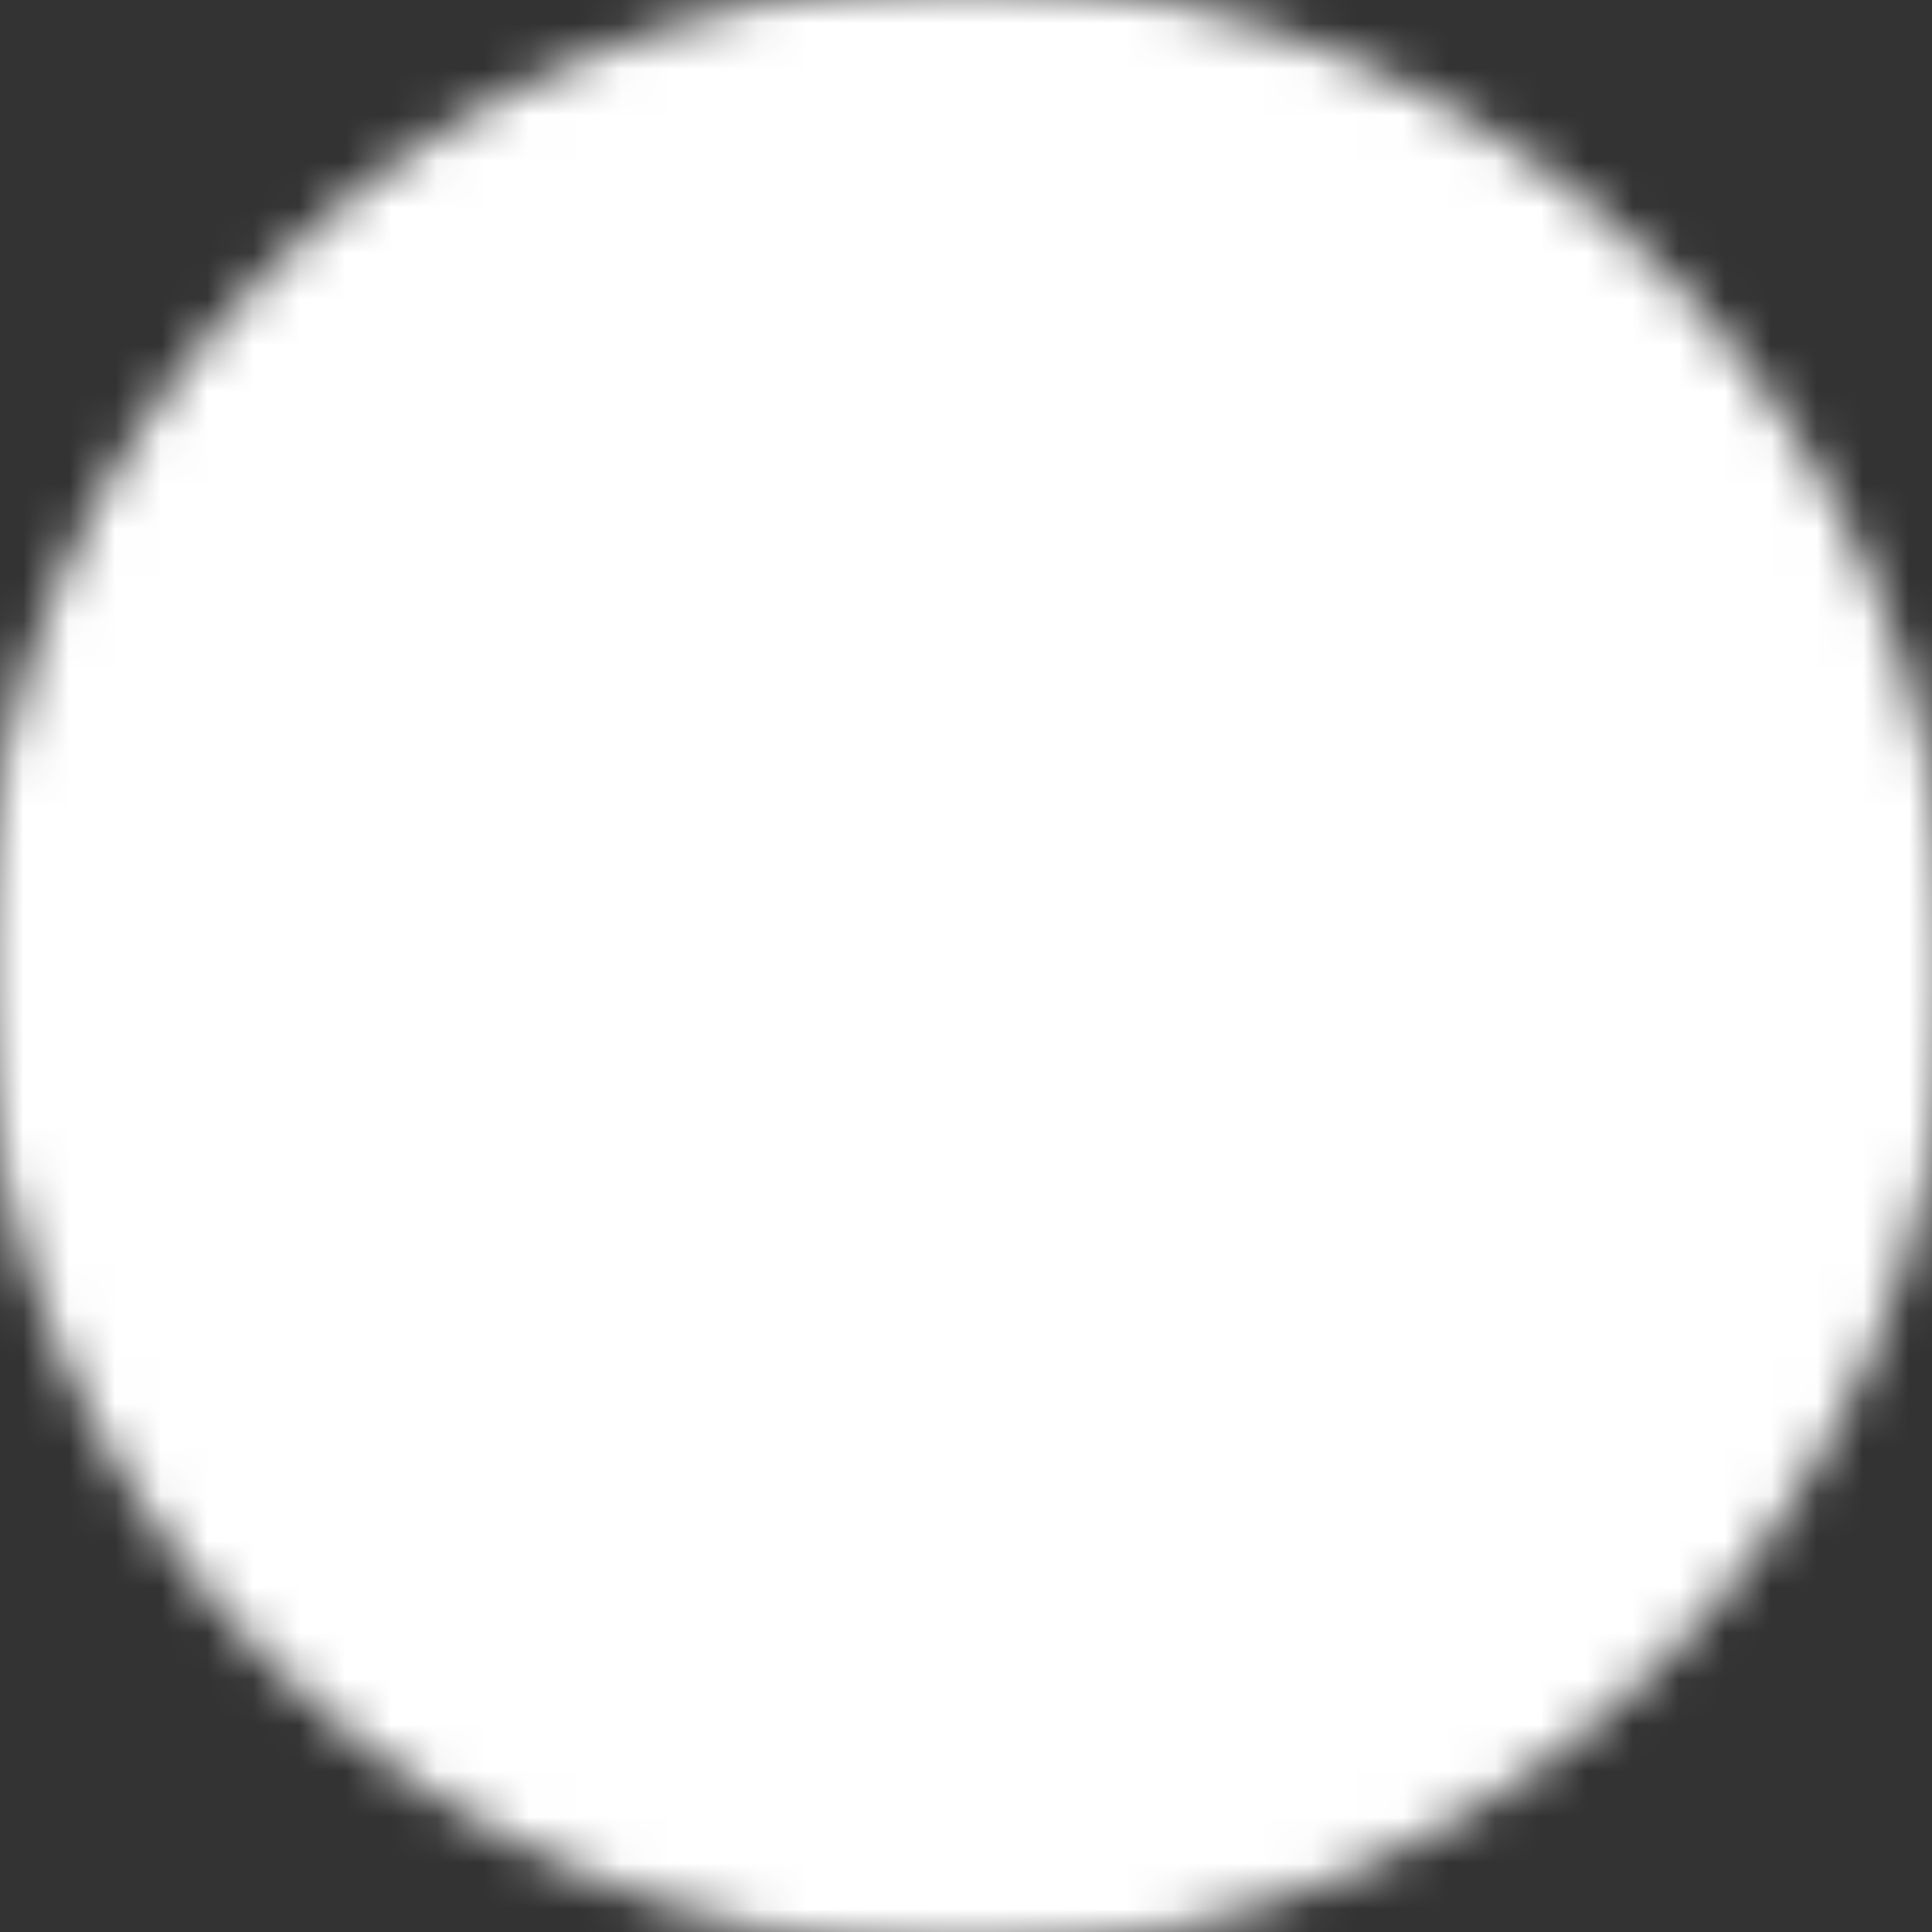 <?xml version="1.0" encoding="utf-8"?>
<svg xmlns="http://www.w3.org/2000/svg" fill="none" height="100%" overflow="visible" preserveAspectRatio="none" style="display: block;" viewBox="0 0 42 42" width="100%">
<rect x="0" y="0" width="42" height="42" fill="#333333" stroke="none"/>
<g clip-path="url(#clip0_0_11)" id="icon-park-solid:play">
<g id="Mask group">
<mask height="44" id="mask0_0_11" maskUnits="userSpaceOnUse" style="mask-type:luminance" width="44" x="-1" y="-1">
<g id="Group">
<g id="Group_2">
<path d="M21 38.5C30.665 38.5 38.5 30.665 38.5 21C38.5 11.335 30.665 3.5 21 3.5C11.335 3.5 3.5 11.335 3.5 21C3.5 30.665 11.335 38.5 21 38.5Z" fill="white" id="Vector" stroke="white" stroke-linejoin="round" stroke-width="7.833"/>
<path d="M17.5 21V14.938L22.75 17.969L28 21L22.75 24.031L17.5 27.062V21Z" fill="black" id="Vector_2" stroke="black" stroke-linejoin="round" stroke-width="7.833"/>
</g>
</g>
</mask>
<g mask="url(#mask0_0_11)">
<path d="M-7.27177e-05 9.29832e-06H42V42H-7.27177e-05V9.29832e-06Z" fill="white" id="Vector_3"/>
</g>
</g>
</g>
<defs>
<clipPath id="clip0_0_11">
<rect fill="white" height="42" width="42"/>
</clipPath>
</defs>
</svg>